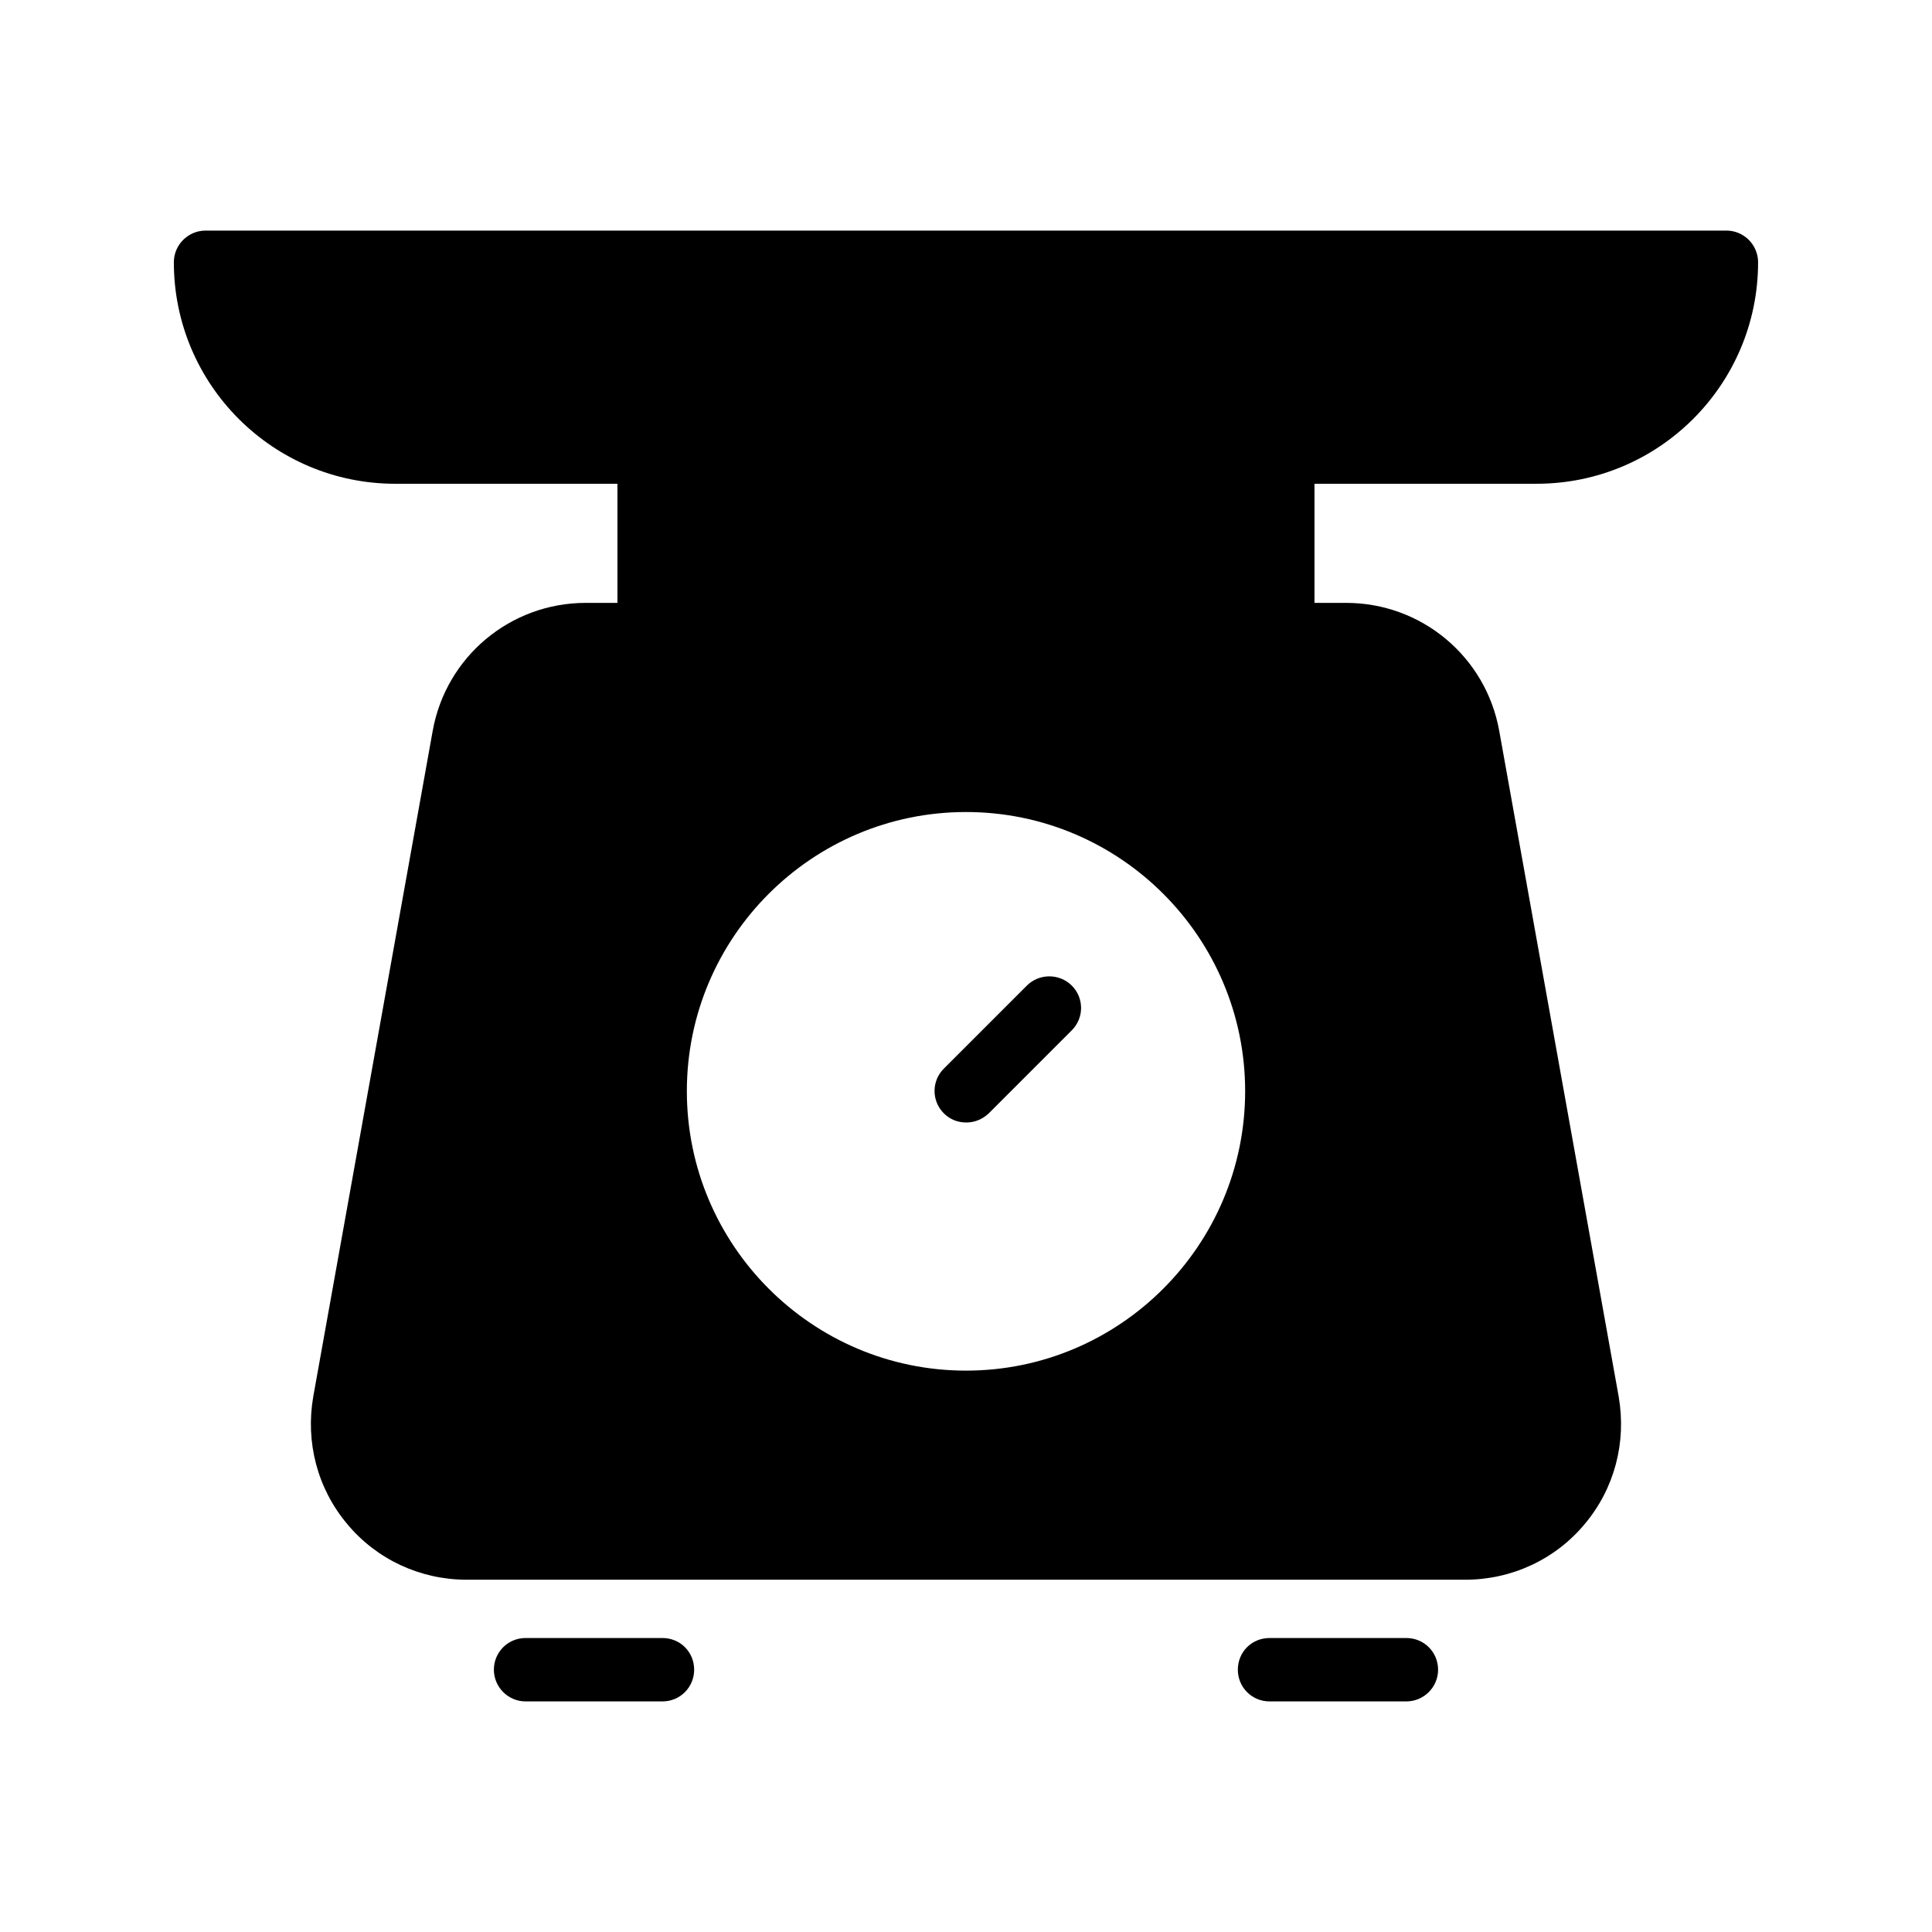 <?xml version="1.0" encoding="UTF-8"?>
<!-- Uploaded to: ICON Repo, www.svgrepo.com, Generator: ICON Repo Mixer Tools -->
<svg fill="#000000" width="800px" height="800px" version="1.1" viewBox="144 144 512 512" xmlns="http://www.w3.org/2000/svg">
 <g>
  <path d="m601.52 205.11h-403.05c-4.617 0-8.398 3.777-8.398 8.398 0 32.41 26.281 58.695 58.695 58.695l58.859-0.004v31.57h-8.398c-19.984 0-37.031 14.273-40.559 33.922l-31.652 176.42c-2.098 12.09 1.09 24.352 8.984 33.754 7.809 9.406 19.398 14.777 31.656 14.777h264.67c12.258 0 23.848-5.375 31.656-14.777 7.894-9.406 11.082-21.664 8.984-33.754l-31.656-176.42c-3.527-19.648-20.57-33.922-40.559-33.922h-8.398v-31.57h58.863c32.41 0 58.695-26.281 58.695-58.695 0-4.621-3.777-8.398-8.395-8.398zm-201.52 302.12c-40.809 0-73.977-33.25-73.977-74.059 0-40.809 33.168-73.977 73.977-73.977s73.977 33.168 73.977 73.977c-0.004 40.805-33.168 74.059-73.977 74.059z"/>
  <path d="m319.56 594.89c4.703 0 8.398-3.777 8.398-8.398 0-4.703-3.695-8.398-8.398-8.398h-36.277c-4.617 0-8.398 3.695-8.398 8.398 0 4.617 3.777 8.398 8.398 8.398z"/>
  <path d="m516.71 594.89c4.617 0 8.398-3.777 8.398-8.398 0-4.703-3.777-8.398-8.398-8.398h-36.273c-4.703 0-8.398 3.695-8.398 8.398 0 4.617 3.695 8.398 8.398 8.398z"/>
  <path d="m416.12 405.2-22 22c-3.273 3.273-3.273 8.566 0 11.84 1.68 1.68 3.777 2.434 5.961 2.434 2.184 0 4.281-0.84 5.961-2.434l22-22c3.273-3.273 3.273-8.566 0-11.84-3.273-3.273-8.648-3.273-11.922 0z"/>
 </g>
</svg>
